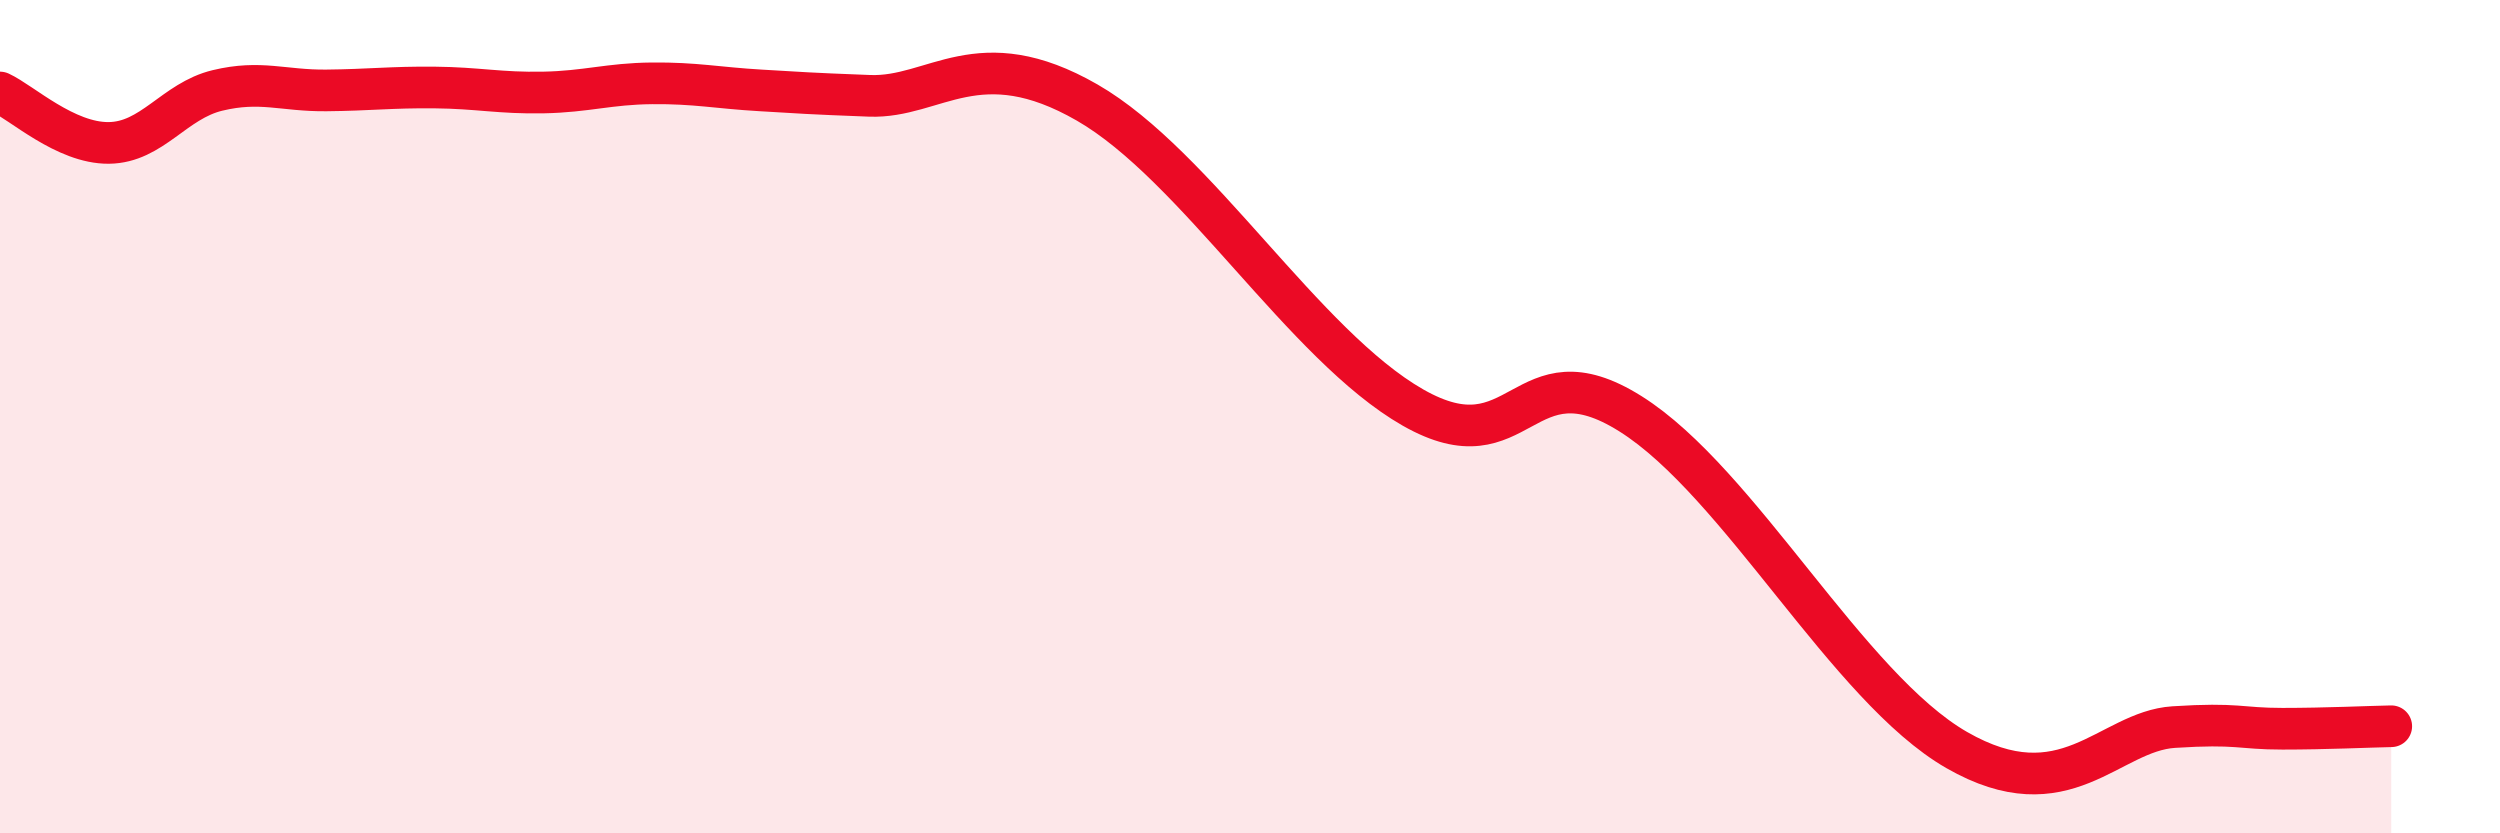 
    <svg width="60" height="20" viewBox="0 0 60 20" xmlns="http://www.w3.org/2000/svg">
      <path
        d="M 0,2.22 C 0.52,2.46 1.57,3.44 2.61,3.43 C 3.65,3.42 4.18,2.42 5.22,2.17 C 6.26,1.92 6.79,2.18 7.83,2.17 C 8.87,2.16 9.39,2.09 10.43,2.1 C 11.47,2.11 12,2.24 13.04,2.22 C 14.08,2.2 14.61,2.01 15.65,2 C 16.69,1.99 17.22,2.11 18.26,2.17 C 19.3,2.23 19.3,2.24 20.87,2.3 C 22.44,2.36 23.48,0.96 26.09,2.46 C 28.7,3.96 31.3,8.29 33.91,9.78 C 36.52,11.27 36.52,8.29 39.13,9.93 C 41.74,11.57 44.35,16.5 46.96,18 C 49.57,19.5 50.61,17.55 52.17,17.45 C 53.73,17.35 53.74,17.49 54.78,17.49 C 55.82,17.49 56.87,17.44 57.39,17.43L57.39 20L0 20Z"
        fill="#EB0A25"
        opacity="0.1"
        stroke-linecap="round"
        stroke-linejoin="round"
      />
      <path
        d="M 0,2.22 C 0.52,2.46 1.57,3.44 2.61,3.43 C 3.65,3.42 4.18,2.42 5.22,2.17 C 6.26,1.92 6.79,2.18 7.83,2.17 C 8.87,2.16 9.39,2.09 10.43,2.1 C 11.47,2.11 12,2.24 13.04,2.22 C 14.08,2.2 14.61,2.01 15.65,2 C 16.69,1.99 17.22,2.11 18.26,2.17 C 19.3,2.23 19.3,2.24 20.87,2.3 C 22.44,2.36 23.48,0.96 26.09,2.46 C 28.7,3.96 31.3,8.29 33.91,9.78 C 36.52,11.27 36.52,8.29 39.13,9.93 C 41.74,11.57 44.35,16.5 46.96,18 C 49.57,19.5 50.61,17.55 52.17,17.45 C 53.73,17.35 53.74,17.49 54.78,17.49 C 55.82,17.49 56.87,17.44 57.39,17.43"
        stroke="#EB0A25"
        stroke-width="1"
        fill="none"
        stroke-linecap="round"
        stroke-linejoin="round"
      />
    </svg>
  